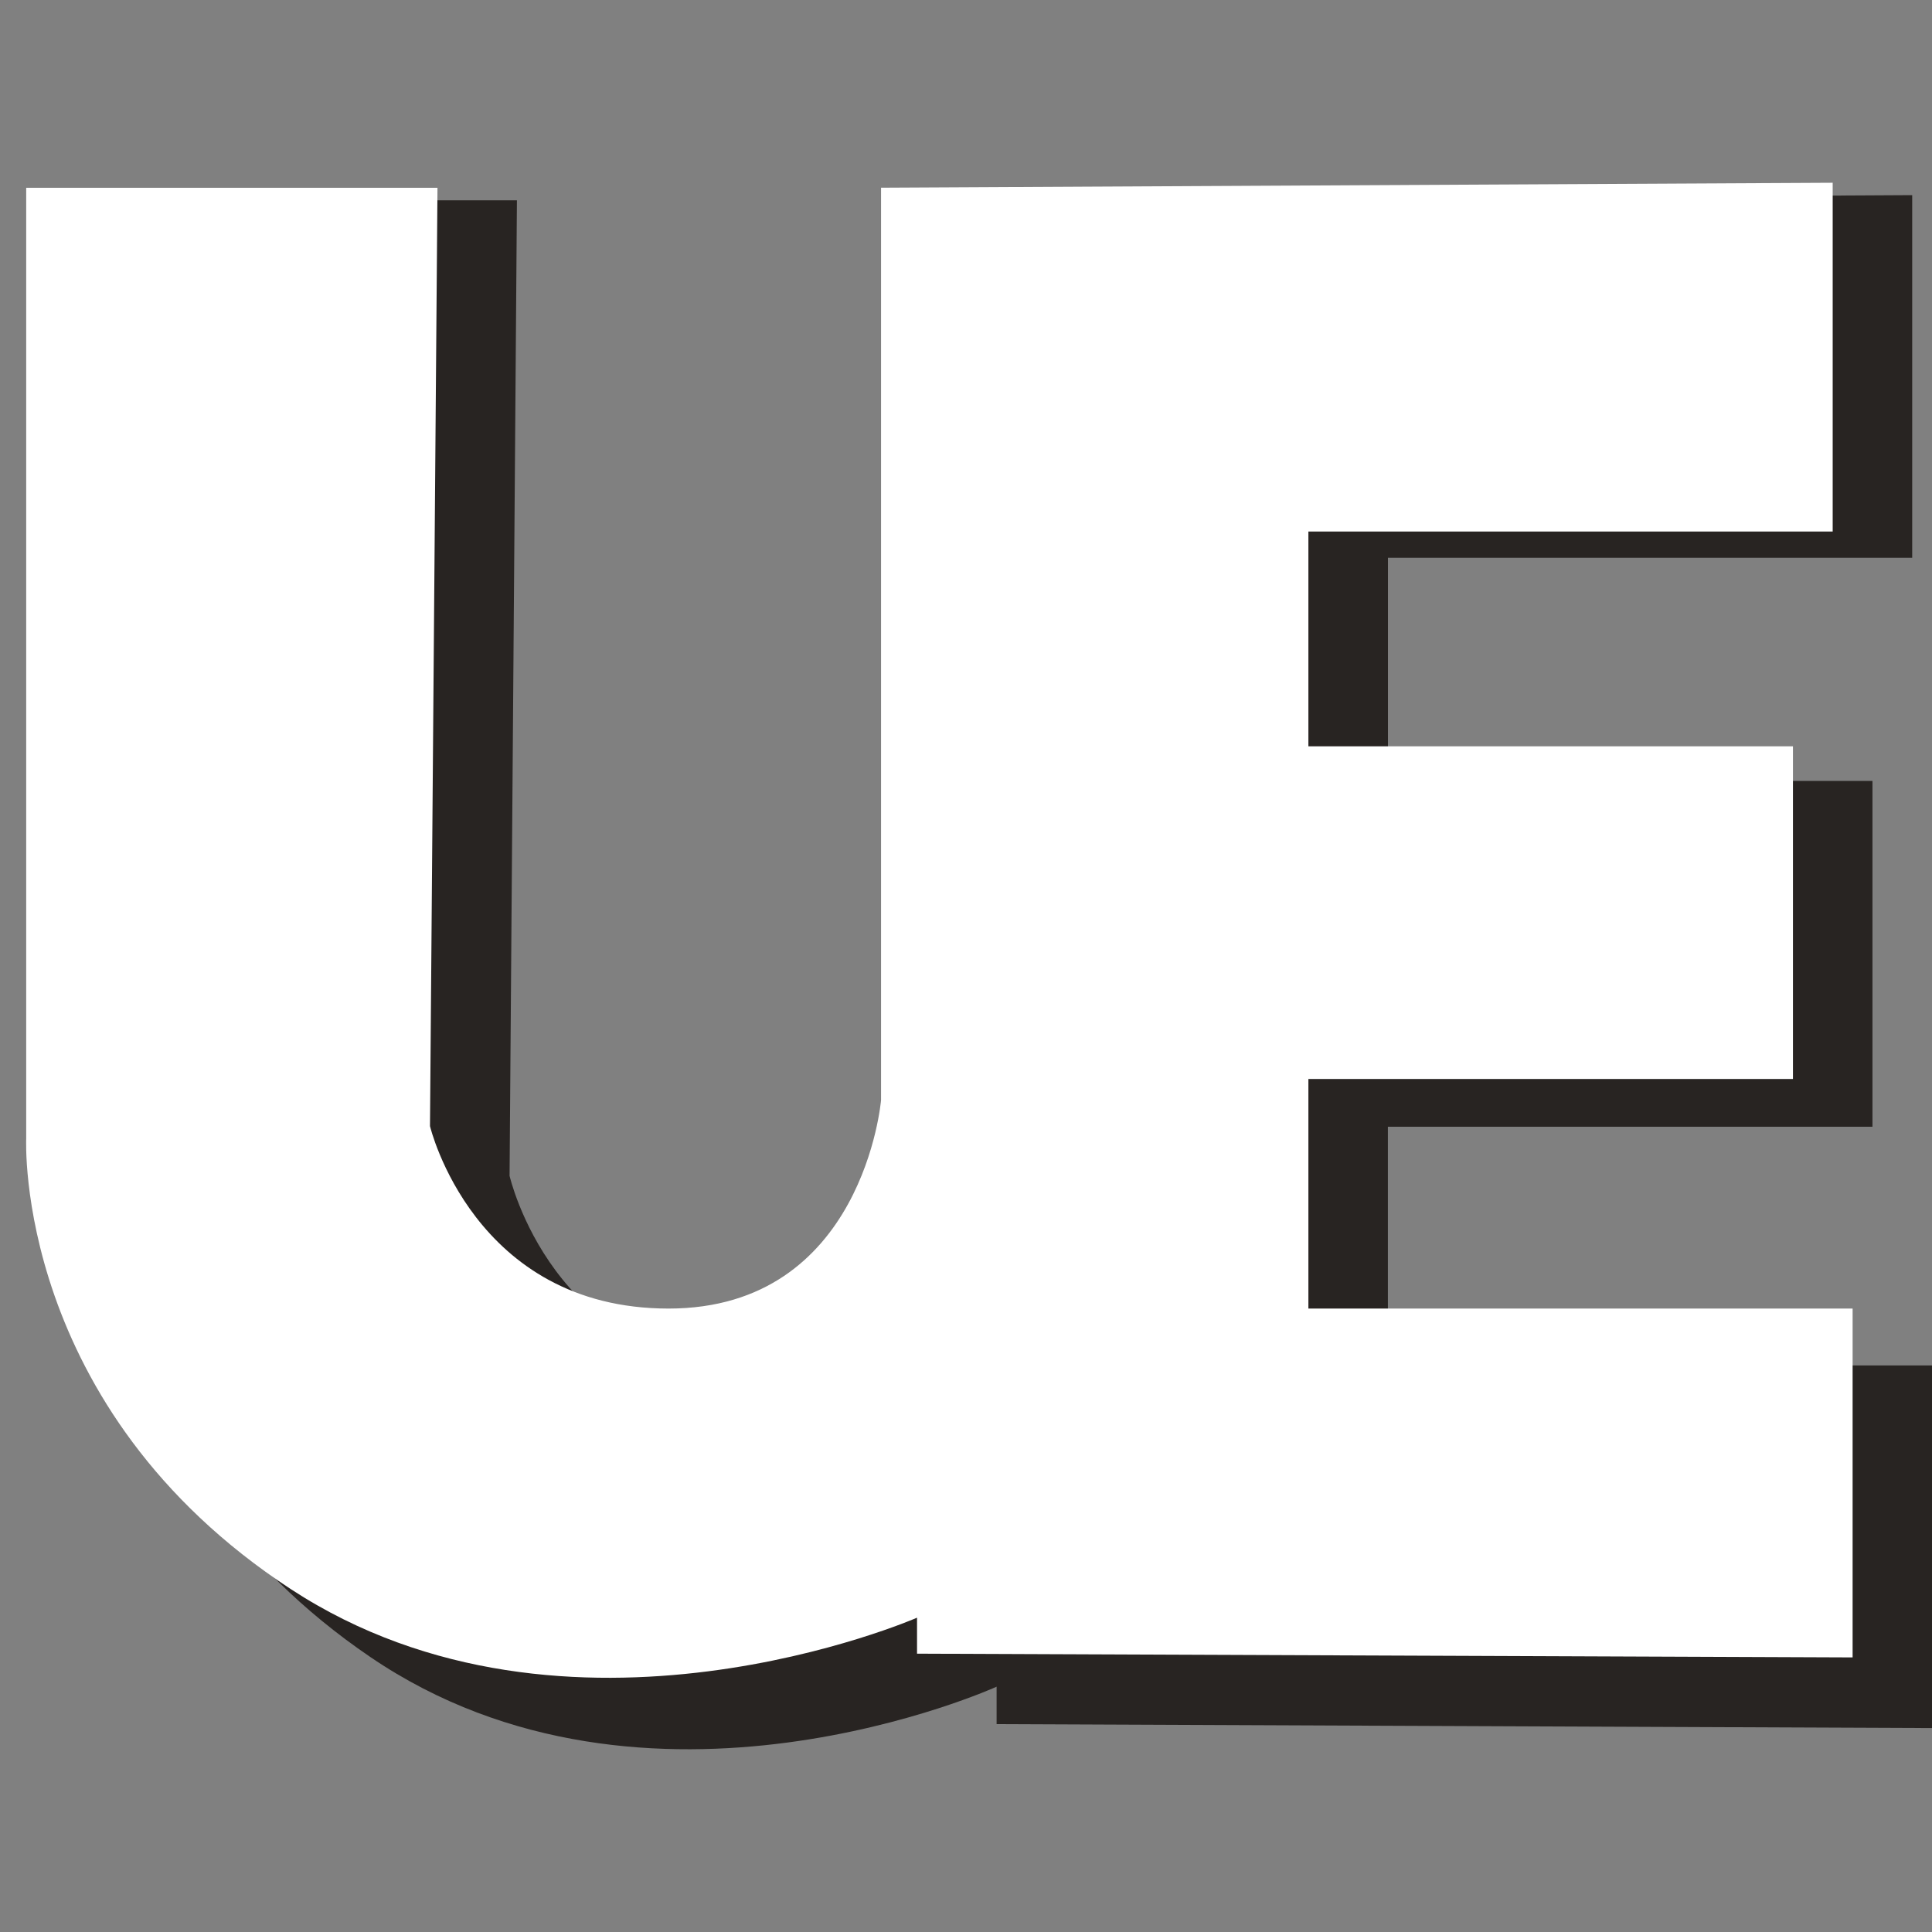 <svg xmlns="http://www.w3.org/2000/svg" width="32" height="32" fill="none"><rect width="100%" height="100%" fill="#808080" stroke="none"/><g clip-path="url(#a)"><path fill="#282422" d="M1.751 3.318h6.811L8.44 19.475s.72 3.141 3.951 3.141c3.23 0 3.519-3.59 3.519-3.59V3.318l15.762-.086v6.006h-8.683v3.697h8.025v5.727h-8.026v3.954h9.014v6.006l-15.495-.065v-.62s-5.783 2.63-10.371-.49c-4.59-3.12-4.384-7.758-4.384-7.758V3.318Z"/><path fill="#fff" d="M.434 3.11h6.812l-.124 15.542s.72 3.022 3.951 3.022c3.23 0 3.52-3.453 3.52-3.453V3.109l15.762-.082v5.777h-8.684v3.557h8.026v5.51h-8.026v3.803h9.014v5.778l-15.496-.062v-.596s-5.782 2.528-10.372-.473C.228 23.319.434 18.858.434 18.858V3.109Z"/></g><defs><clipPath id="a"><path fill="#fff" d="M.433 2.162H32v27.676H.433z"/></clipPath></defs></svg>